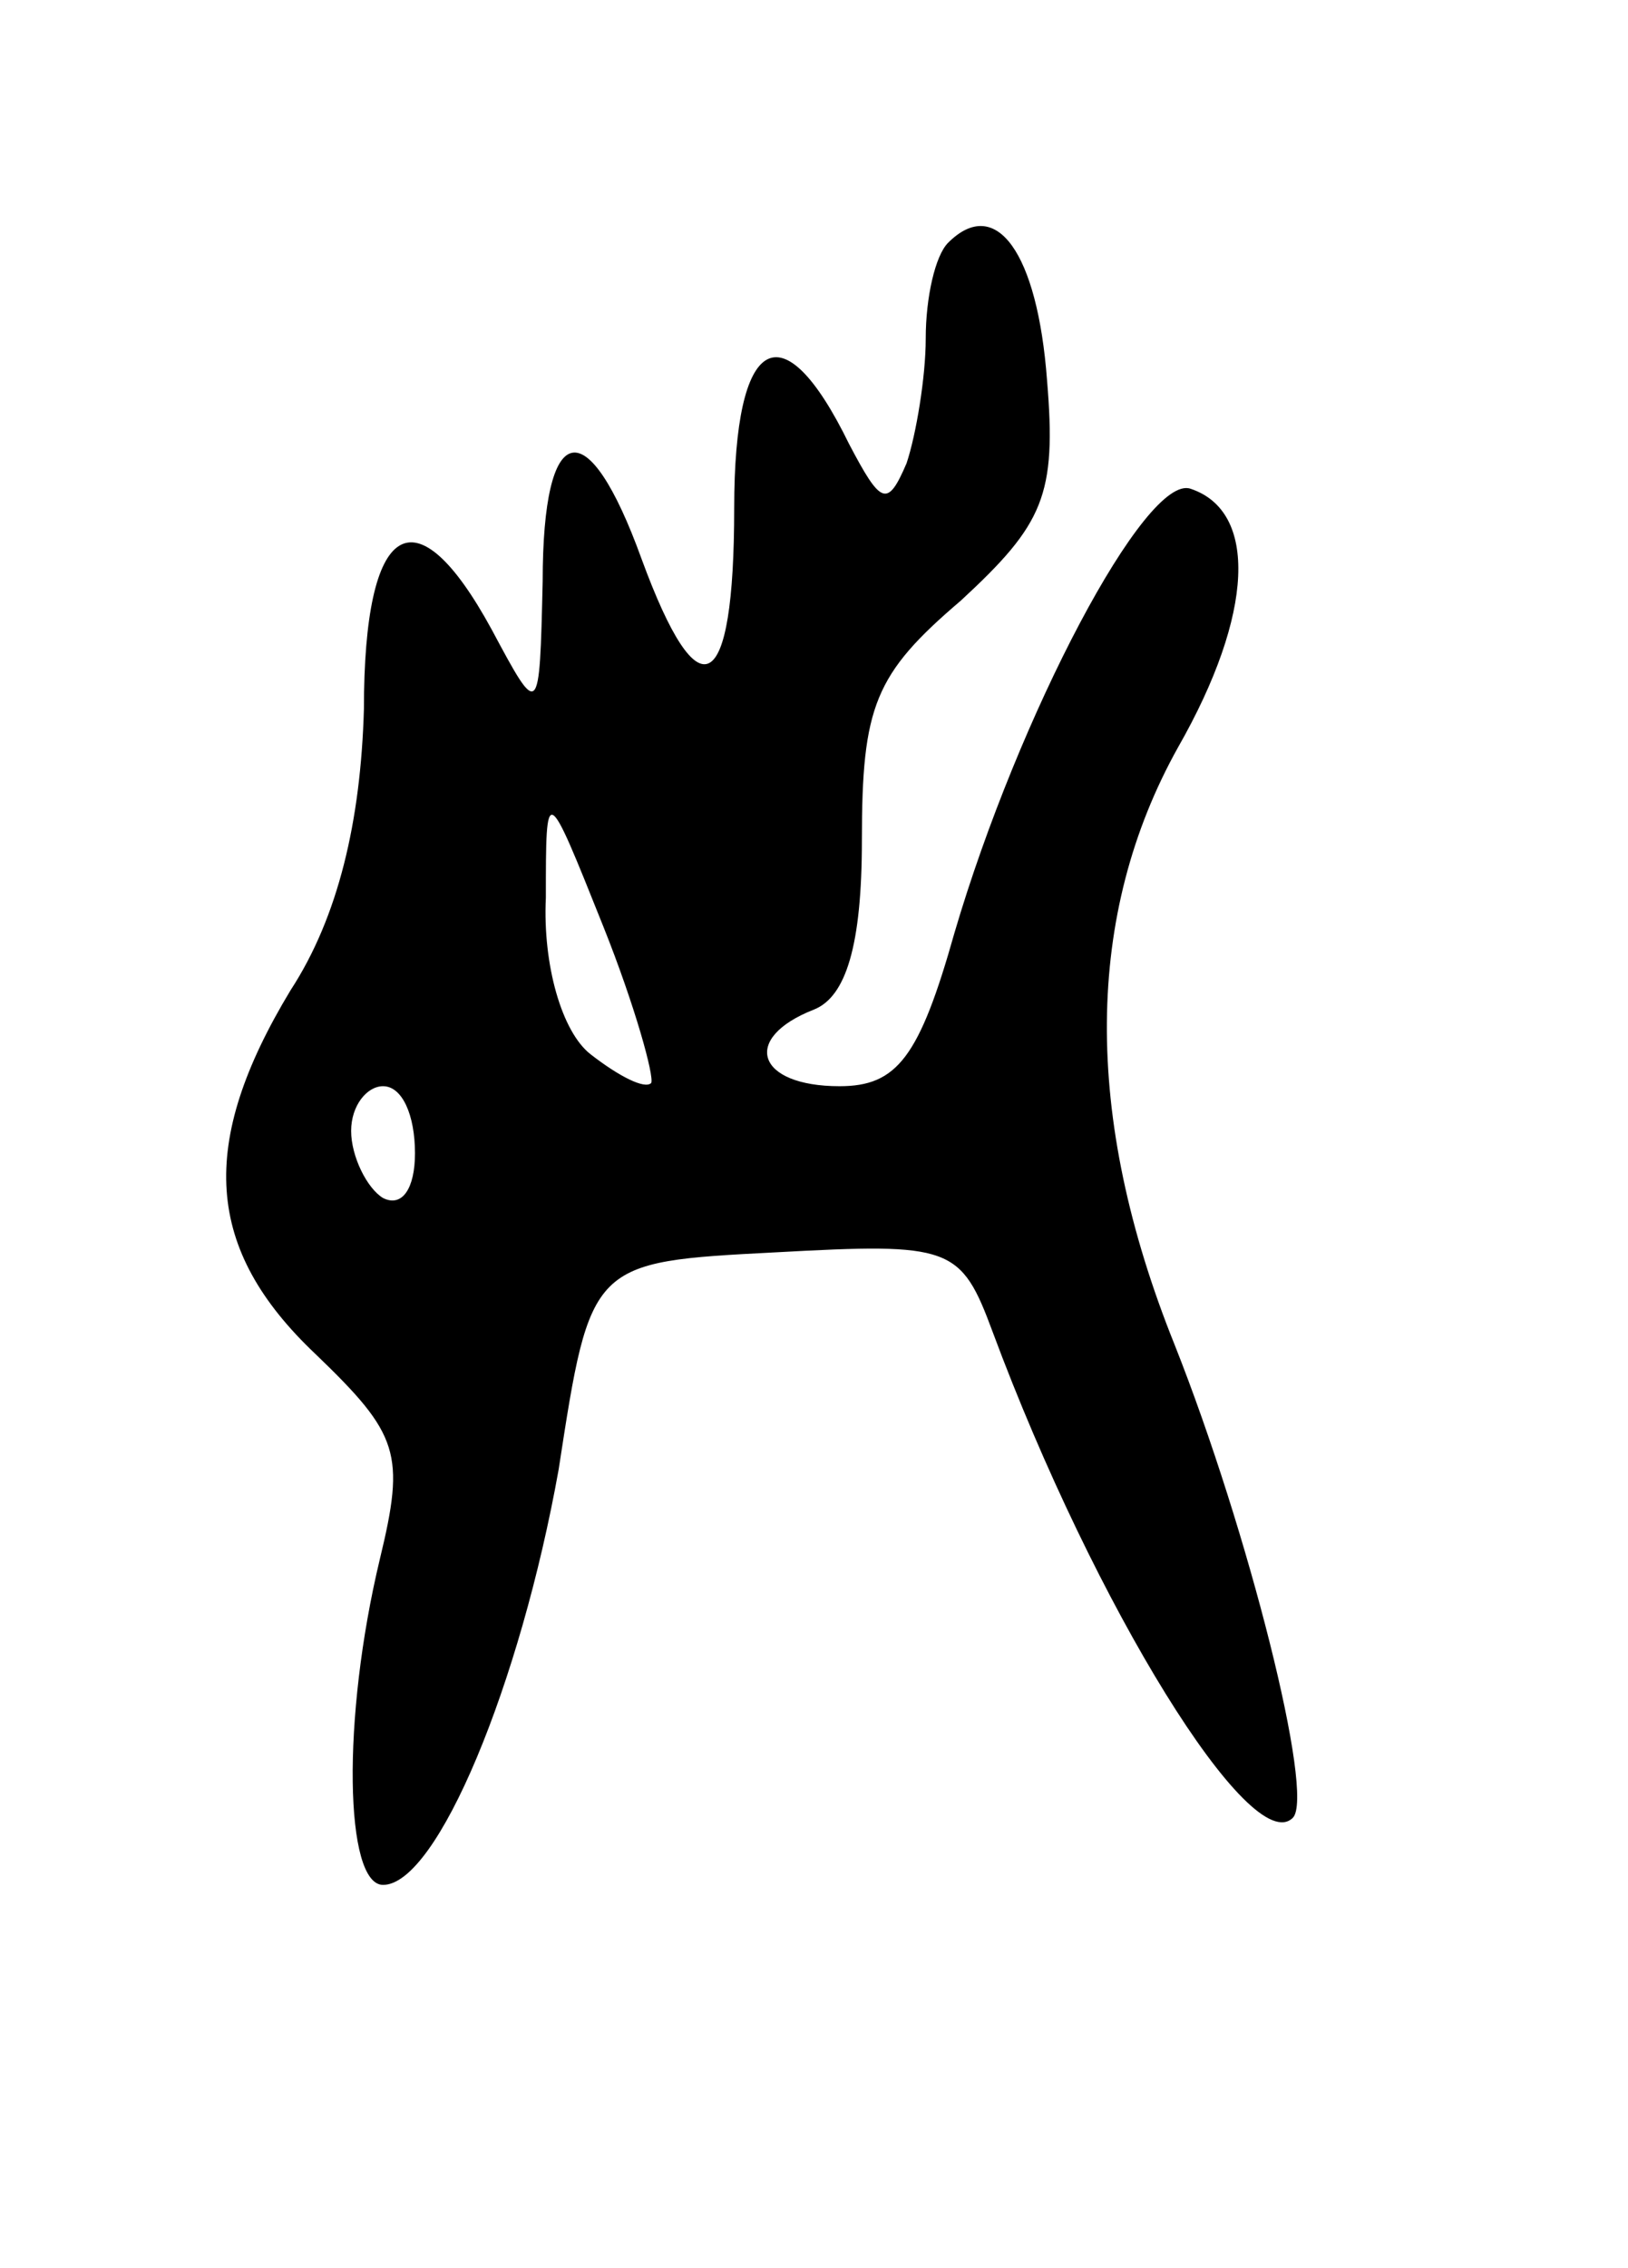 <svg version="1.0" xmlns="http://www.w3.org/2000/svg" width="51" height="71" viewBox="0 0 51 71" ><g transform="translate(0,71) scale(0.1,-0.1)" ><path d="M297 634 c-4 -4 -7 -17 -7 -30 0 -12 -3 -30 -6 -39 -6 -14 -8 -13 -18 6 -21 43 -36 34 -36 -20 0 -59 -11 -65 -29 -16 -17 47 -31 44 -31 -7 -1 -43 -1 -43 -16 -15 -24 44 -40 34 -40 -25 -1 -35 -8 -65 -23 -88 -29 -48 -27 -81 8 -114 26 -25 28 -31 20 -64 -12 -50 -11 -102 1 -102 17 0 43 63 55 130 10 65 10 65 68 68 55 3 58 2 68 -25 32 -86 81 -165 94 -152 7 7 -14 90 -37 148 -29 72 -28 135 1 187 24 42 25 74 4 81 -14 5 -54 -71 -74 -139 -11 -39 -18 -48 -36 -48 -26 0 -31 15 -8 24 10 4 15 20 15 53 0 42 4 52 31 75 26 24 30 33 27 69 -3 40 -16 58 -31 43z m-93 -263 c-2 -2 -10 2 -19 9 -9 7 -15 28 -14 49 0 36 0 36 18 -9 10 -25 16 -47 15 -49z m-74 -22 c0 -11 -4 -17 -10 -14 -5 3 -10 13 -10 21 0 8 5 14 10 14 6 0 10 -9 10 -21z"/></g></svg> 

